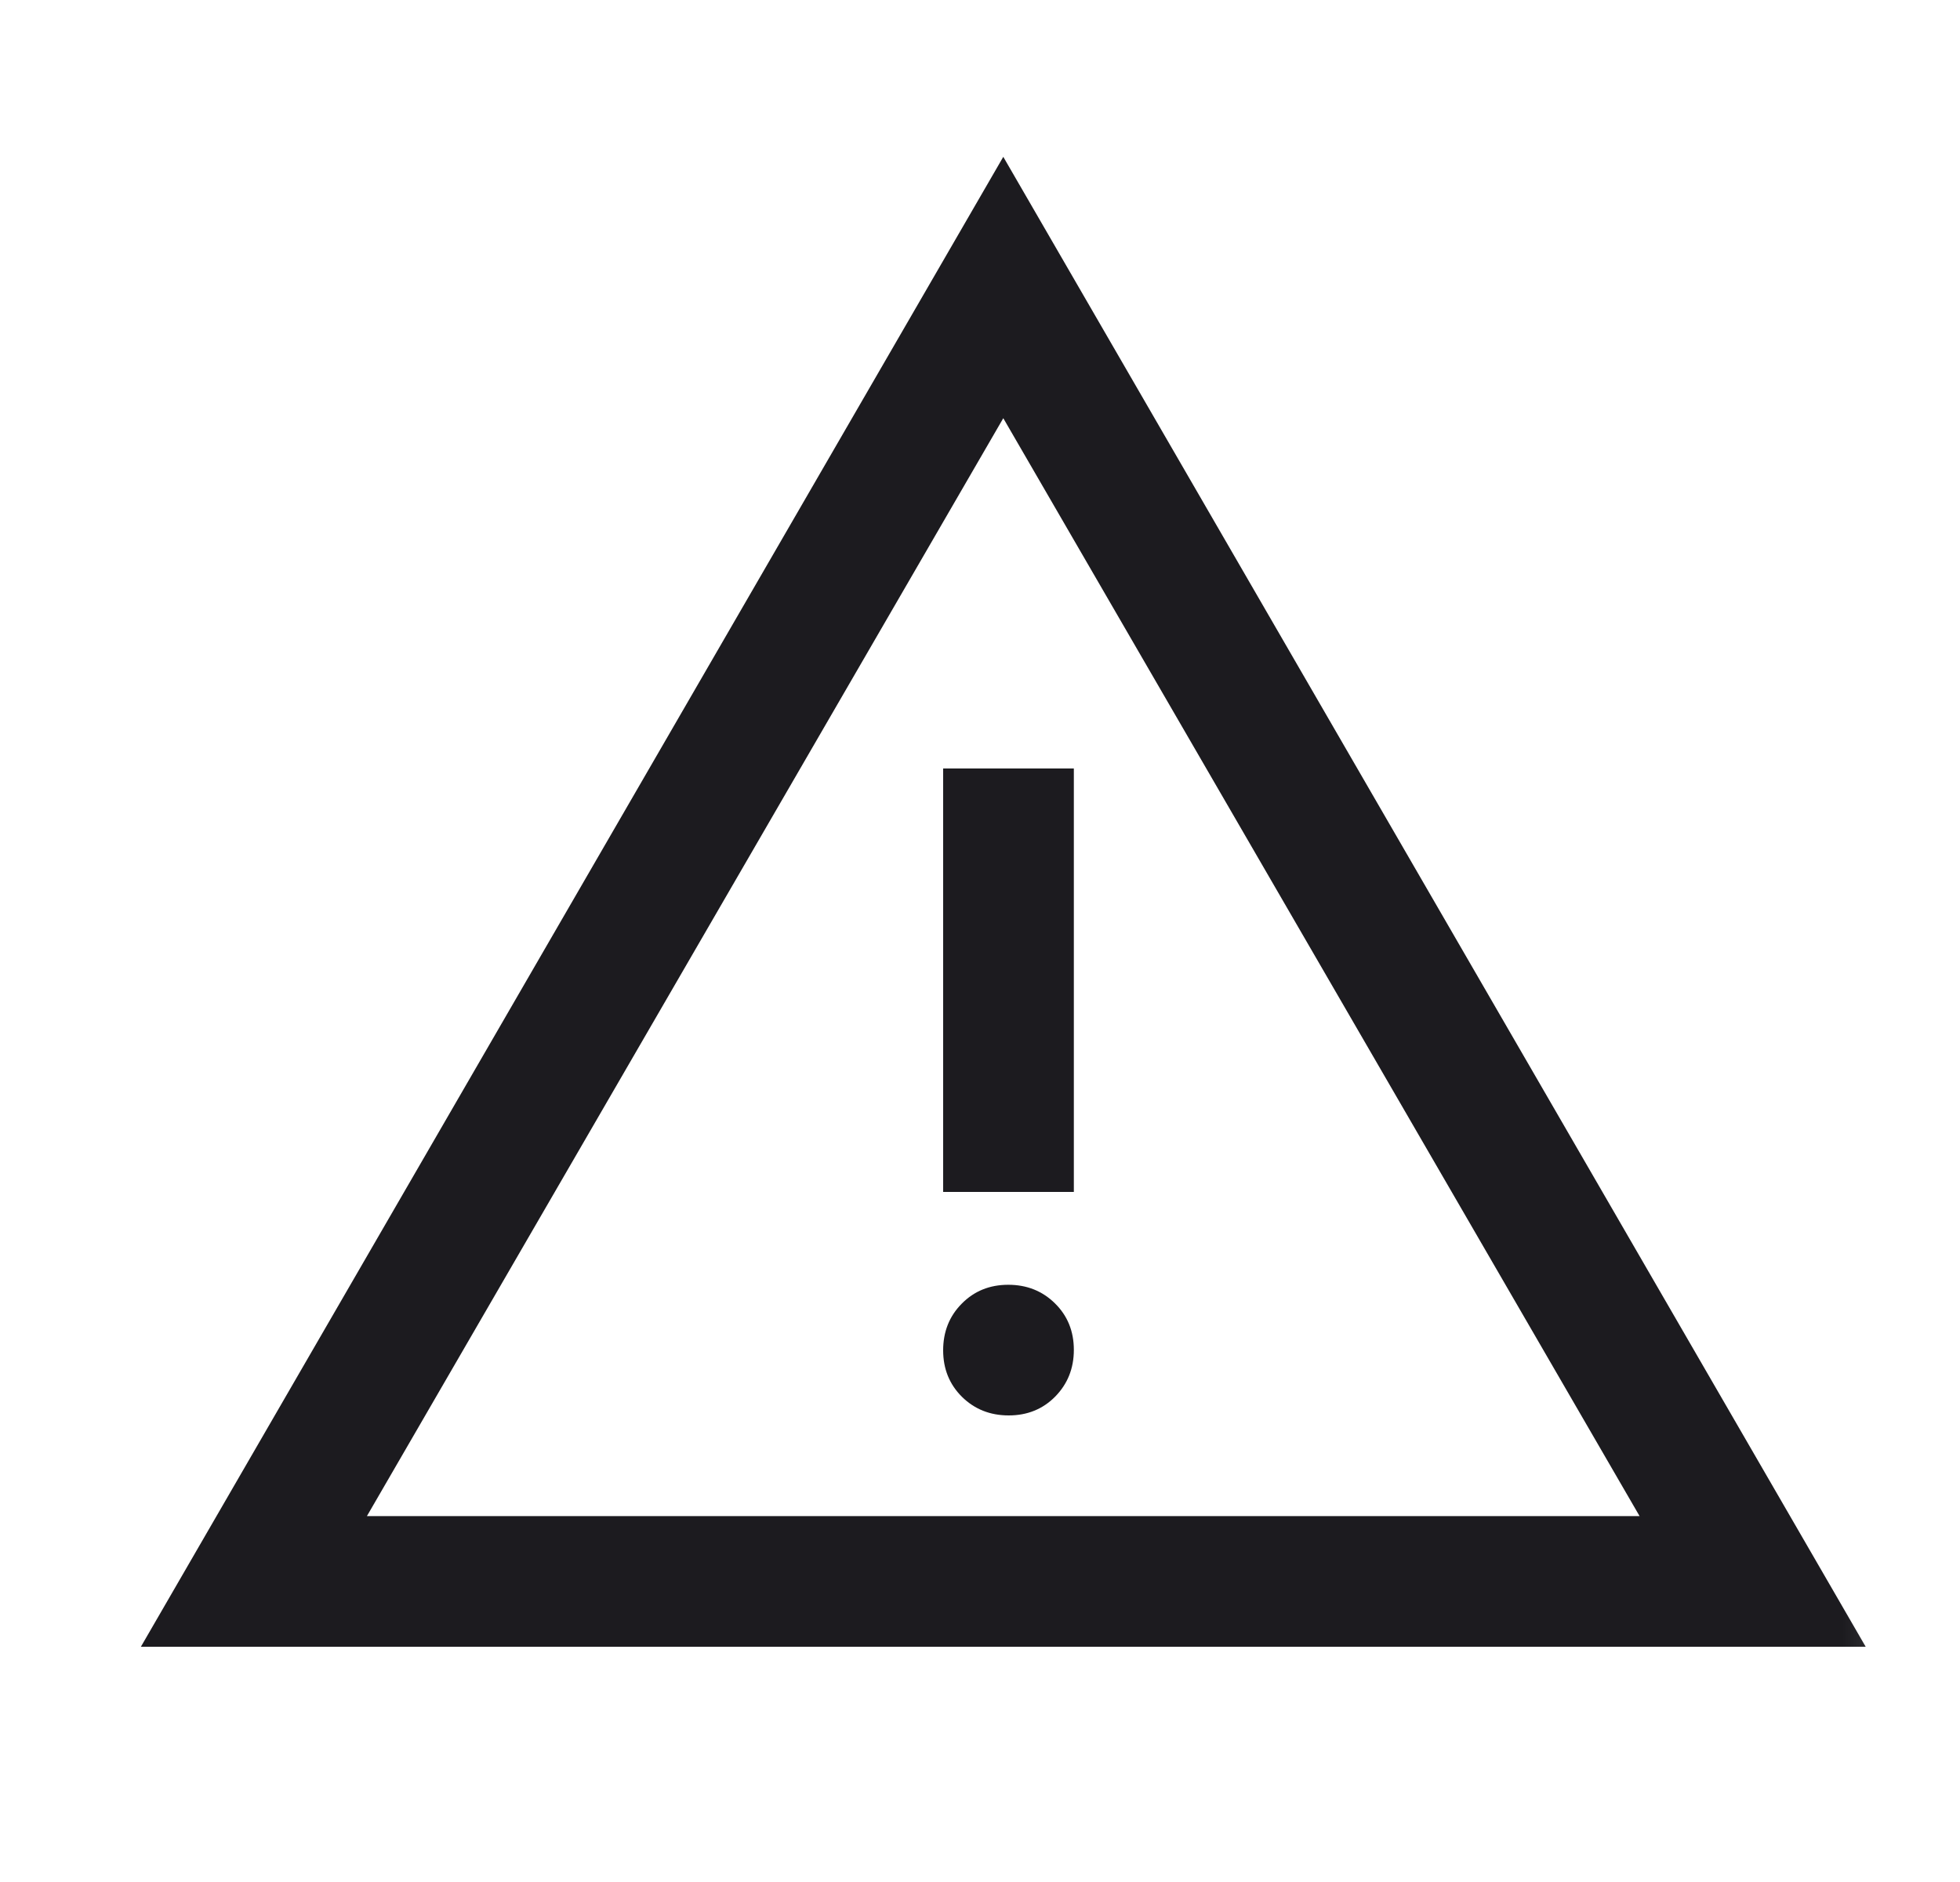 <svg width="25" height="24" viewBox="0 0 25 24" fill="none" xmlns="http://www.w3.org/2000/svg">
<g clip-path="url(#clip0_2002_1466)">
<mask id="mask0_2002_1466" style="mask-type:alpha" maskUnits="userSpaceOnUse" x="0" y="0" width="25" height="24">
<rect x="0.797" width="24" height="24" fill="#D9D9D9"/>
</mask>
<g mask="url(#mask0_2002_1466)">
<path d="M1.797 21L12.797 2L23.797 21H1.797ZM4.68 19.334H20.913L12.797 5.333L4.68 19.334ZM12.866 18.05C13.103 18.05 13.301 17.97 13.459 17.81C13.617 17.649 13.697 17.451 13.697 17.214C13.697 16.977 13.617 16.779 13.456 16.621C13.296 16.463 13.097 16.384 12.86 16.384C12.623 16.384 12.426 16.464 12.268 16.624C12.109 16.784 12.03 16.983 12.03 17.22C12.03 17.457 12.11 17.654 12.27 17.813C12.431 17.971 12.629 18.05 12.866 18.05ZM12.03 15.2H13.697V9.8H12.03V15.2Z" fill="#1C1B1F"/>
</g>
</g>
<defs>
<clipPath id="clip0_2002_1466">
<rect width="24" height="24" fill="white" transform="translate(0.797)"/>
</clipPath>
</defs>
</svg>
